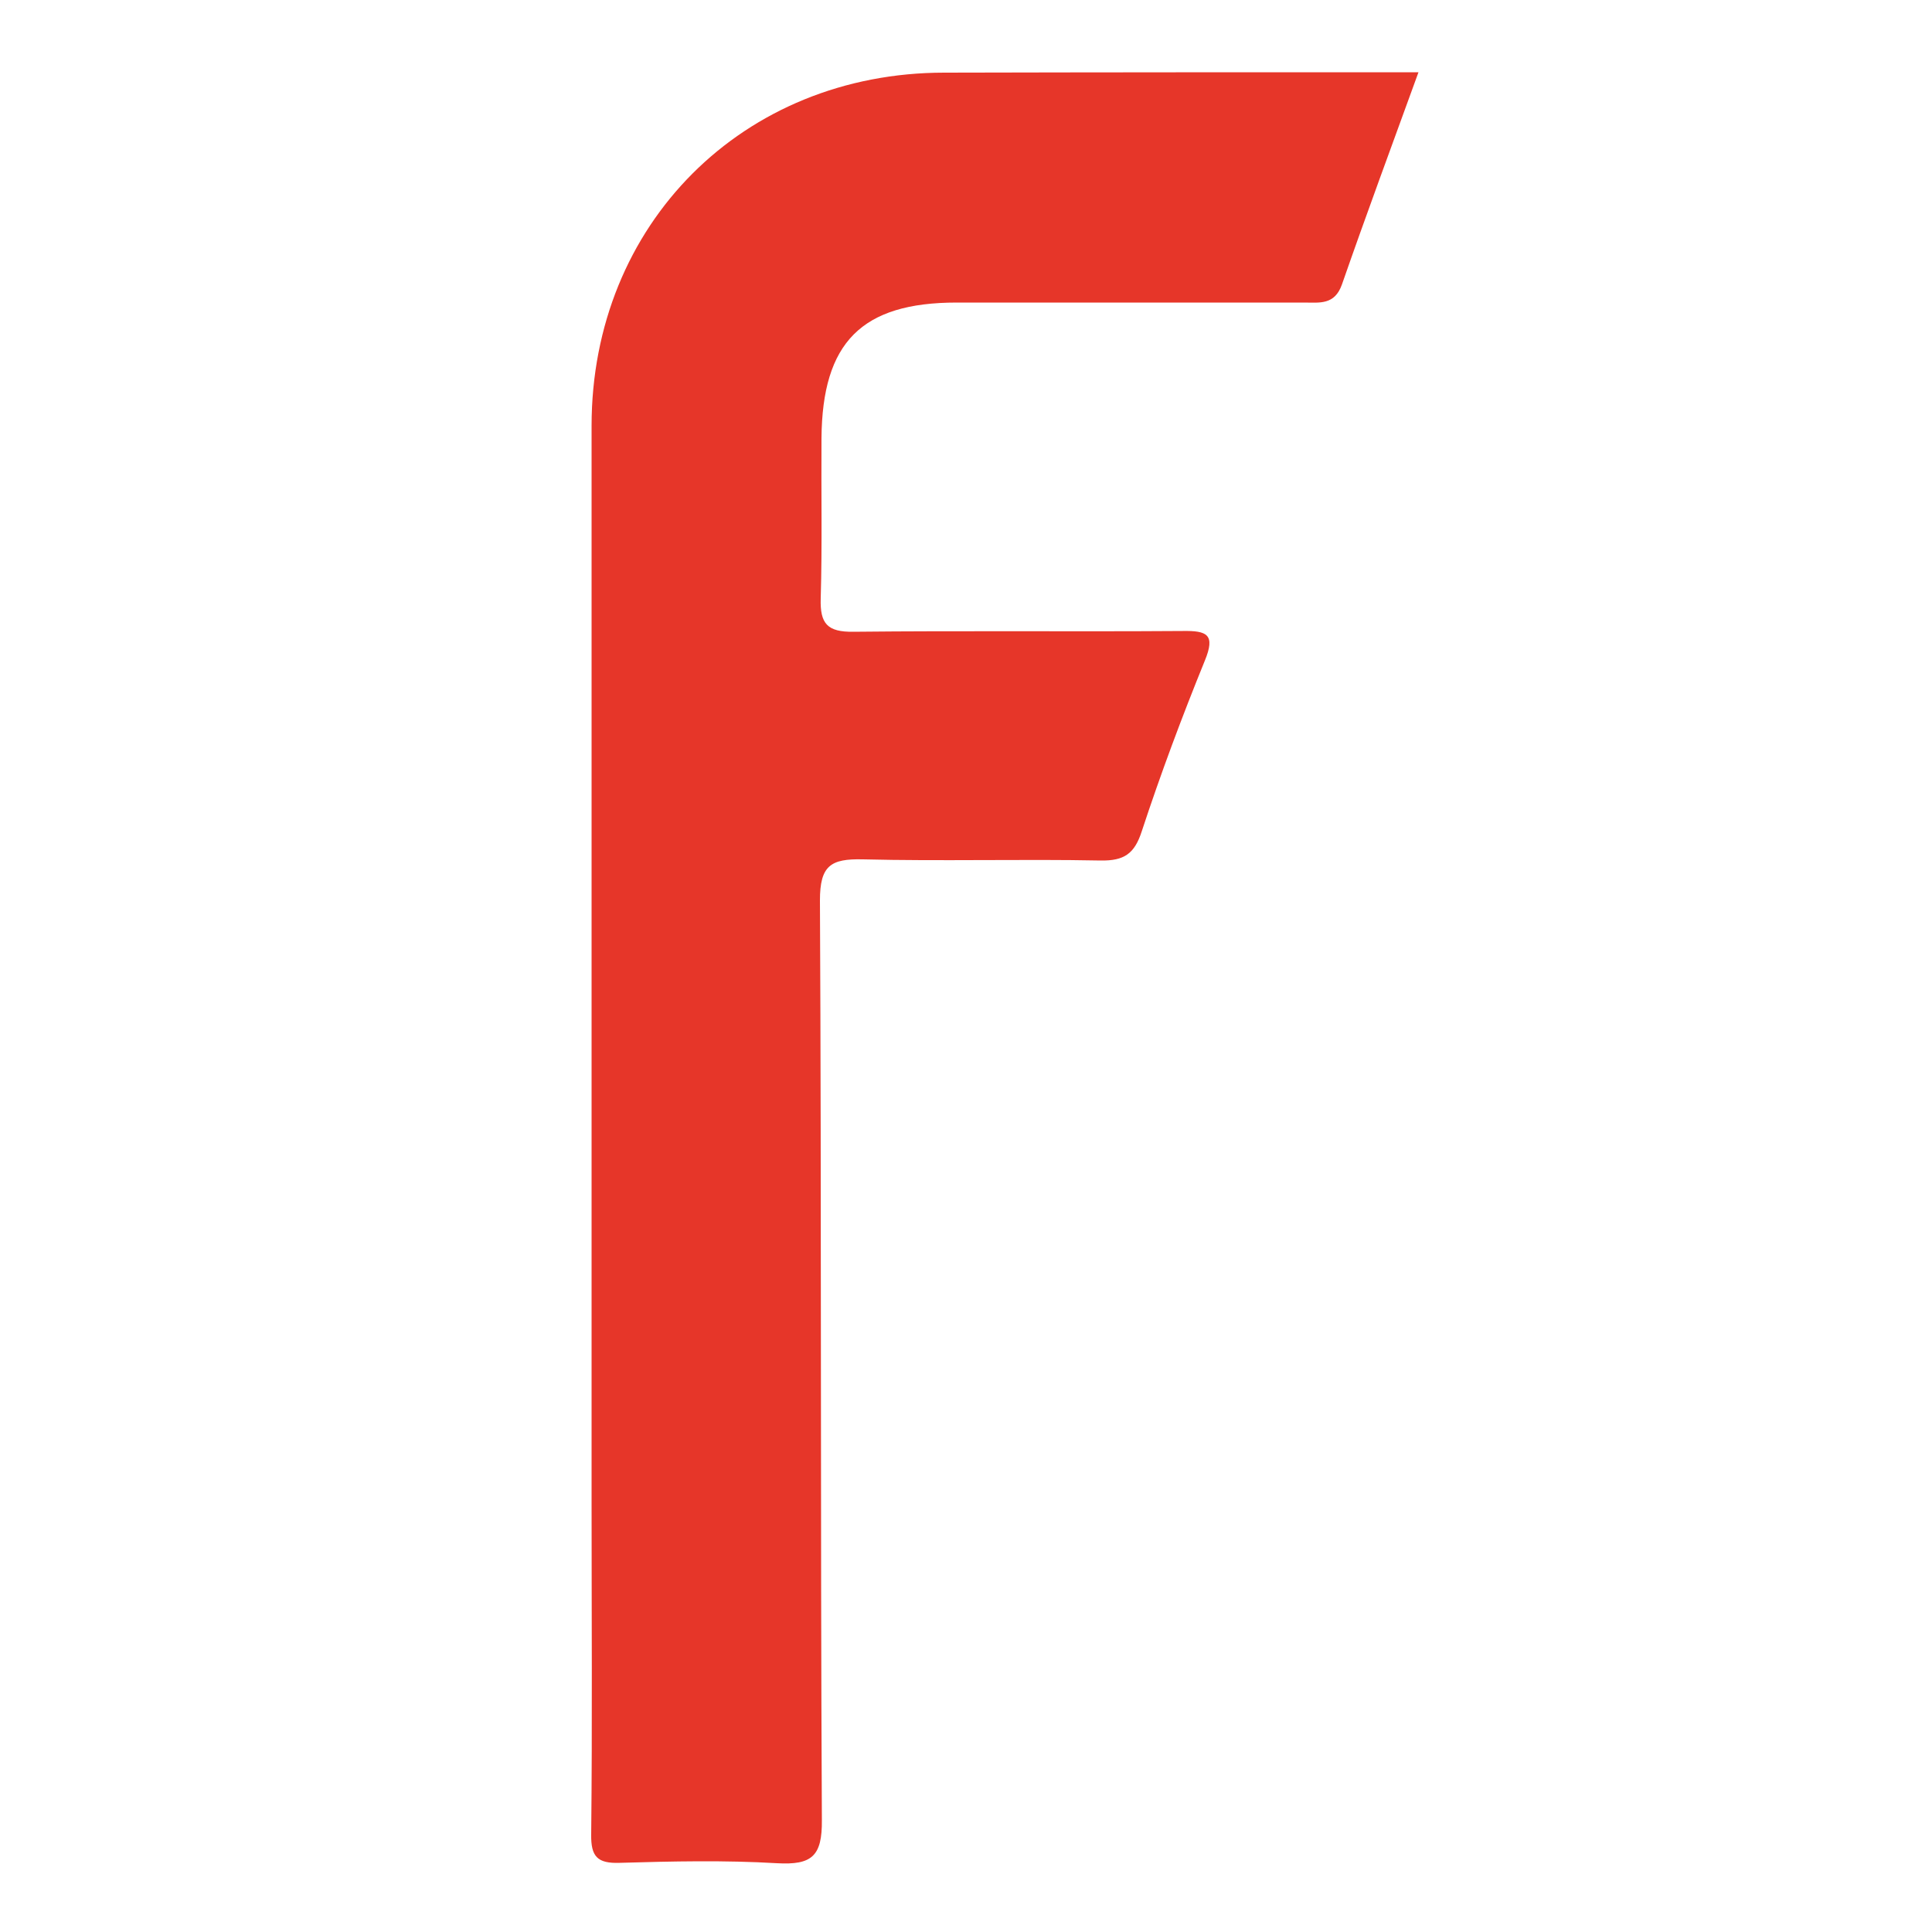<?xml version="1.0" encoding="utf-8"?>
<!-- Generator: Adobe Illustrator 25.3.1, SVG Export Plug-In . SVG Version: 6.00 Build 0)  -->
<svg version="1.1" id="Calque_1" xmlns="http://www.w3.org/2000/svg" xmlns:xlink="http://www.w3.org/1999/xlink" x="0px" y="0px"
	 viewBox="0 0 500 500" style="enable-background:new 0 0 500 500;" xml:space="preserve">
<style type="text/css">
	.st0{fill:#E63629;}
</style>
<g>
	<path class="st0" d="M367.1,18.7c-6.9,19-13.5,36.8-19.8,54.9c-1.9,5.4-5.8,4.7-9.8,4.7c-30,0-59.9,0-89.9,0
		c-24.6,0-34.8,10.3-35,35.1c-0.1,13.8,0.2,27.7-0.2,41.5c-0.2,6.5,1.7,8.7,8.5,8.6c28.4-0.3,56.8,0,85.2-0.2
		c6.3-0.1,8.5,0.9,5.7,7.7c-5.9,14.5-11.4,29.2-16.3,44.1c-1.9,5.9-4.6,7.7-10.7,7.6c-20.5-0.4-41,0.2-61.5-0.3
		c-8.3-0.2-11.1,1.6-11.1,10.6c0.4,79.3,0.1,158.6,0.5,238c0.1,9.4-2.6,11.7-11.6,11.2c-13.5-0.8-27.1-0.5-40.7-0.1
		c-5.8,0.2-7.5-1.6-7.4-7.4c0.3-28.6,0.1-57.3,0.1-85.9c0-92.9,0-185.7,0-278.6c0-52.2,39.2-91.4,91.3-91.4
		C284.8,18.7,325.2,18.7,367.1,18.7z"/>
</g>
</svg>
